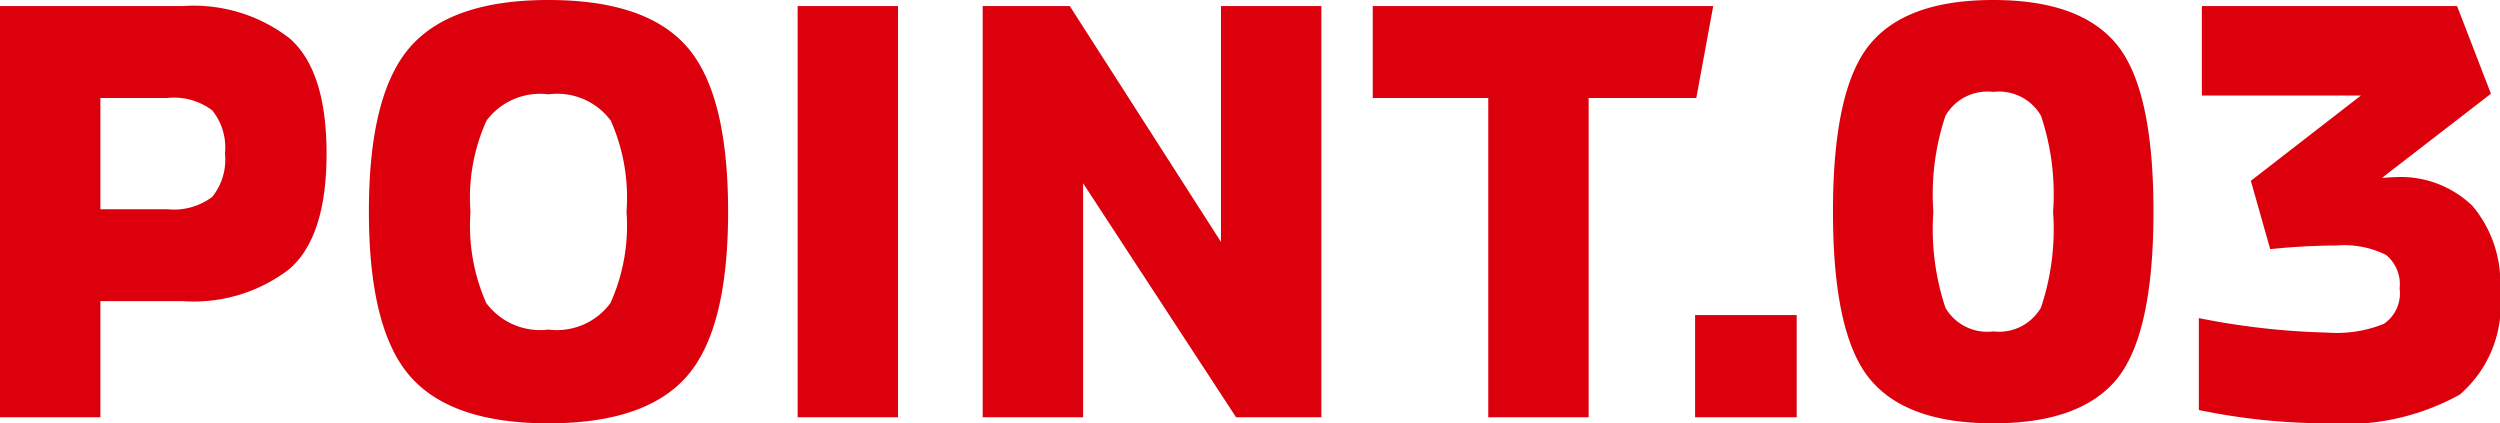 <svg xmlns="http://www.w3.org/2000/svg" width="82.68" height="14" viewBox="0 0 82.68 14"><path d="M7.46-13.6a5.18,5.18,0,0,1,3.52,1.07q1.22,1.07,1.22,3.81T10.98-4.91A5.18,5.18,0,0,1,7.46-3.84H4.72V0H1.4V-13.6ZM6.94-6.88a2.1,2.1,0,0,0,1.48-.41,1.96,1.96,0,0,0,.42-1.43,1.96,1.96,0,0,0-.42-1.43,2.1,2.1,0,0,0-1.48-.41H4.72v3.68ZM24.12-1.36Q22.76.2,19.54.2T14.96-1.36Q13.6-2.92,13.6-6.8t1.36-5.44q1.36-1.56,4.58-1.56,3.24,0,4.59,1.56T25.48-6.8Q25.48-2.92,24.12-1.36ZM17.48-3.78a2.222,2.222,0,0,0,2.06.88,2.2,2.2,0,0,0,2.05-.88,6.23,6.23,0,0,0,.53-3.02,6.269,6.269,0,0,0-.52-3.01,2.2,2.2,0,0,0-2.06-.87,2.207,2.207,0,0,0-2.05.87,6.166,6.166,0,0,0-.53,3.01A6.333,6.333,0,0,0,17.48-3.78ZM27.78,0V-13.6H31.1V0ZM33.9,0V-13.6h2.88l5,7.8v-7.8H45.1V0H42.28L37.22-7.74V0ZM50.62,0V-10.56H46.8V-13.6H58.06l-.56,3.04H53.94V0Zm6.84,0V-3.38h3.36V0ZM71.42-1.28Q70.22.2,67.32.2t-4.1-1.49q-1.2-1.49-1.2-5.51t1.2-5.51q1.2-1.49,4.1-1.49t4.1,1.49q1.2,1.49,1.2,5.51T71.42-1.28ZM65.74-3.62a1.6,1.6,0,0,0,1.58.78,1.6,1.6,0,0,0,1.58-.79,8.16,8.16,0,0,0,.4-3.17,8.16,8.16,0,0,0-.4-3.17,1.6,1.6,0,0,0-1.58-.79,1.6,1.6,0,0,0-1.58.79,8.16,8.16,0,0,0-.4,3.17A8.244,8.244,0,0,0,65.74-3.62ZM80.58-7.94a3.418,3.418,0,0,1,2.59.95,3.946,3.946,0,0,1,.91,2.83A3.917,3.917,0,0,1,82.75-.75,7.841,7.841,0,0,1,78.32.2a21.021,21.021,0,0,1-4.2-.44V-3.28a24.439,24.439,0,0,0,4.26.48,4.17,4.17,0,0,0,1.86-.29,1.22,1.22,0,0,0,.52-1.17,1.254,1.254,0,0,0-.45-1.11,3.11,3.11,0,0,0-1.65-.31,21.247,21.247,0,0,0-2.18.12l-.64-2.26,3.64-2.82H74.22V-13.6h8.44l1.12,2.9-3.6,2.78q.06,0,.2-.01T80.58-7.94Z" transform="translate(-1.4 13.8)" fill="#dc000d"/></svg>